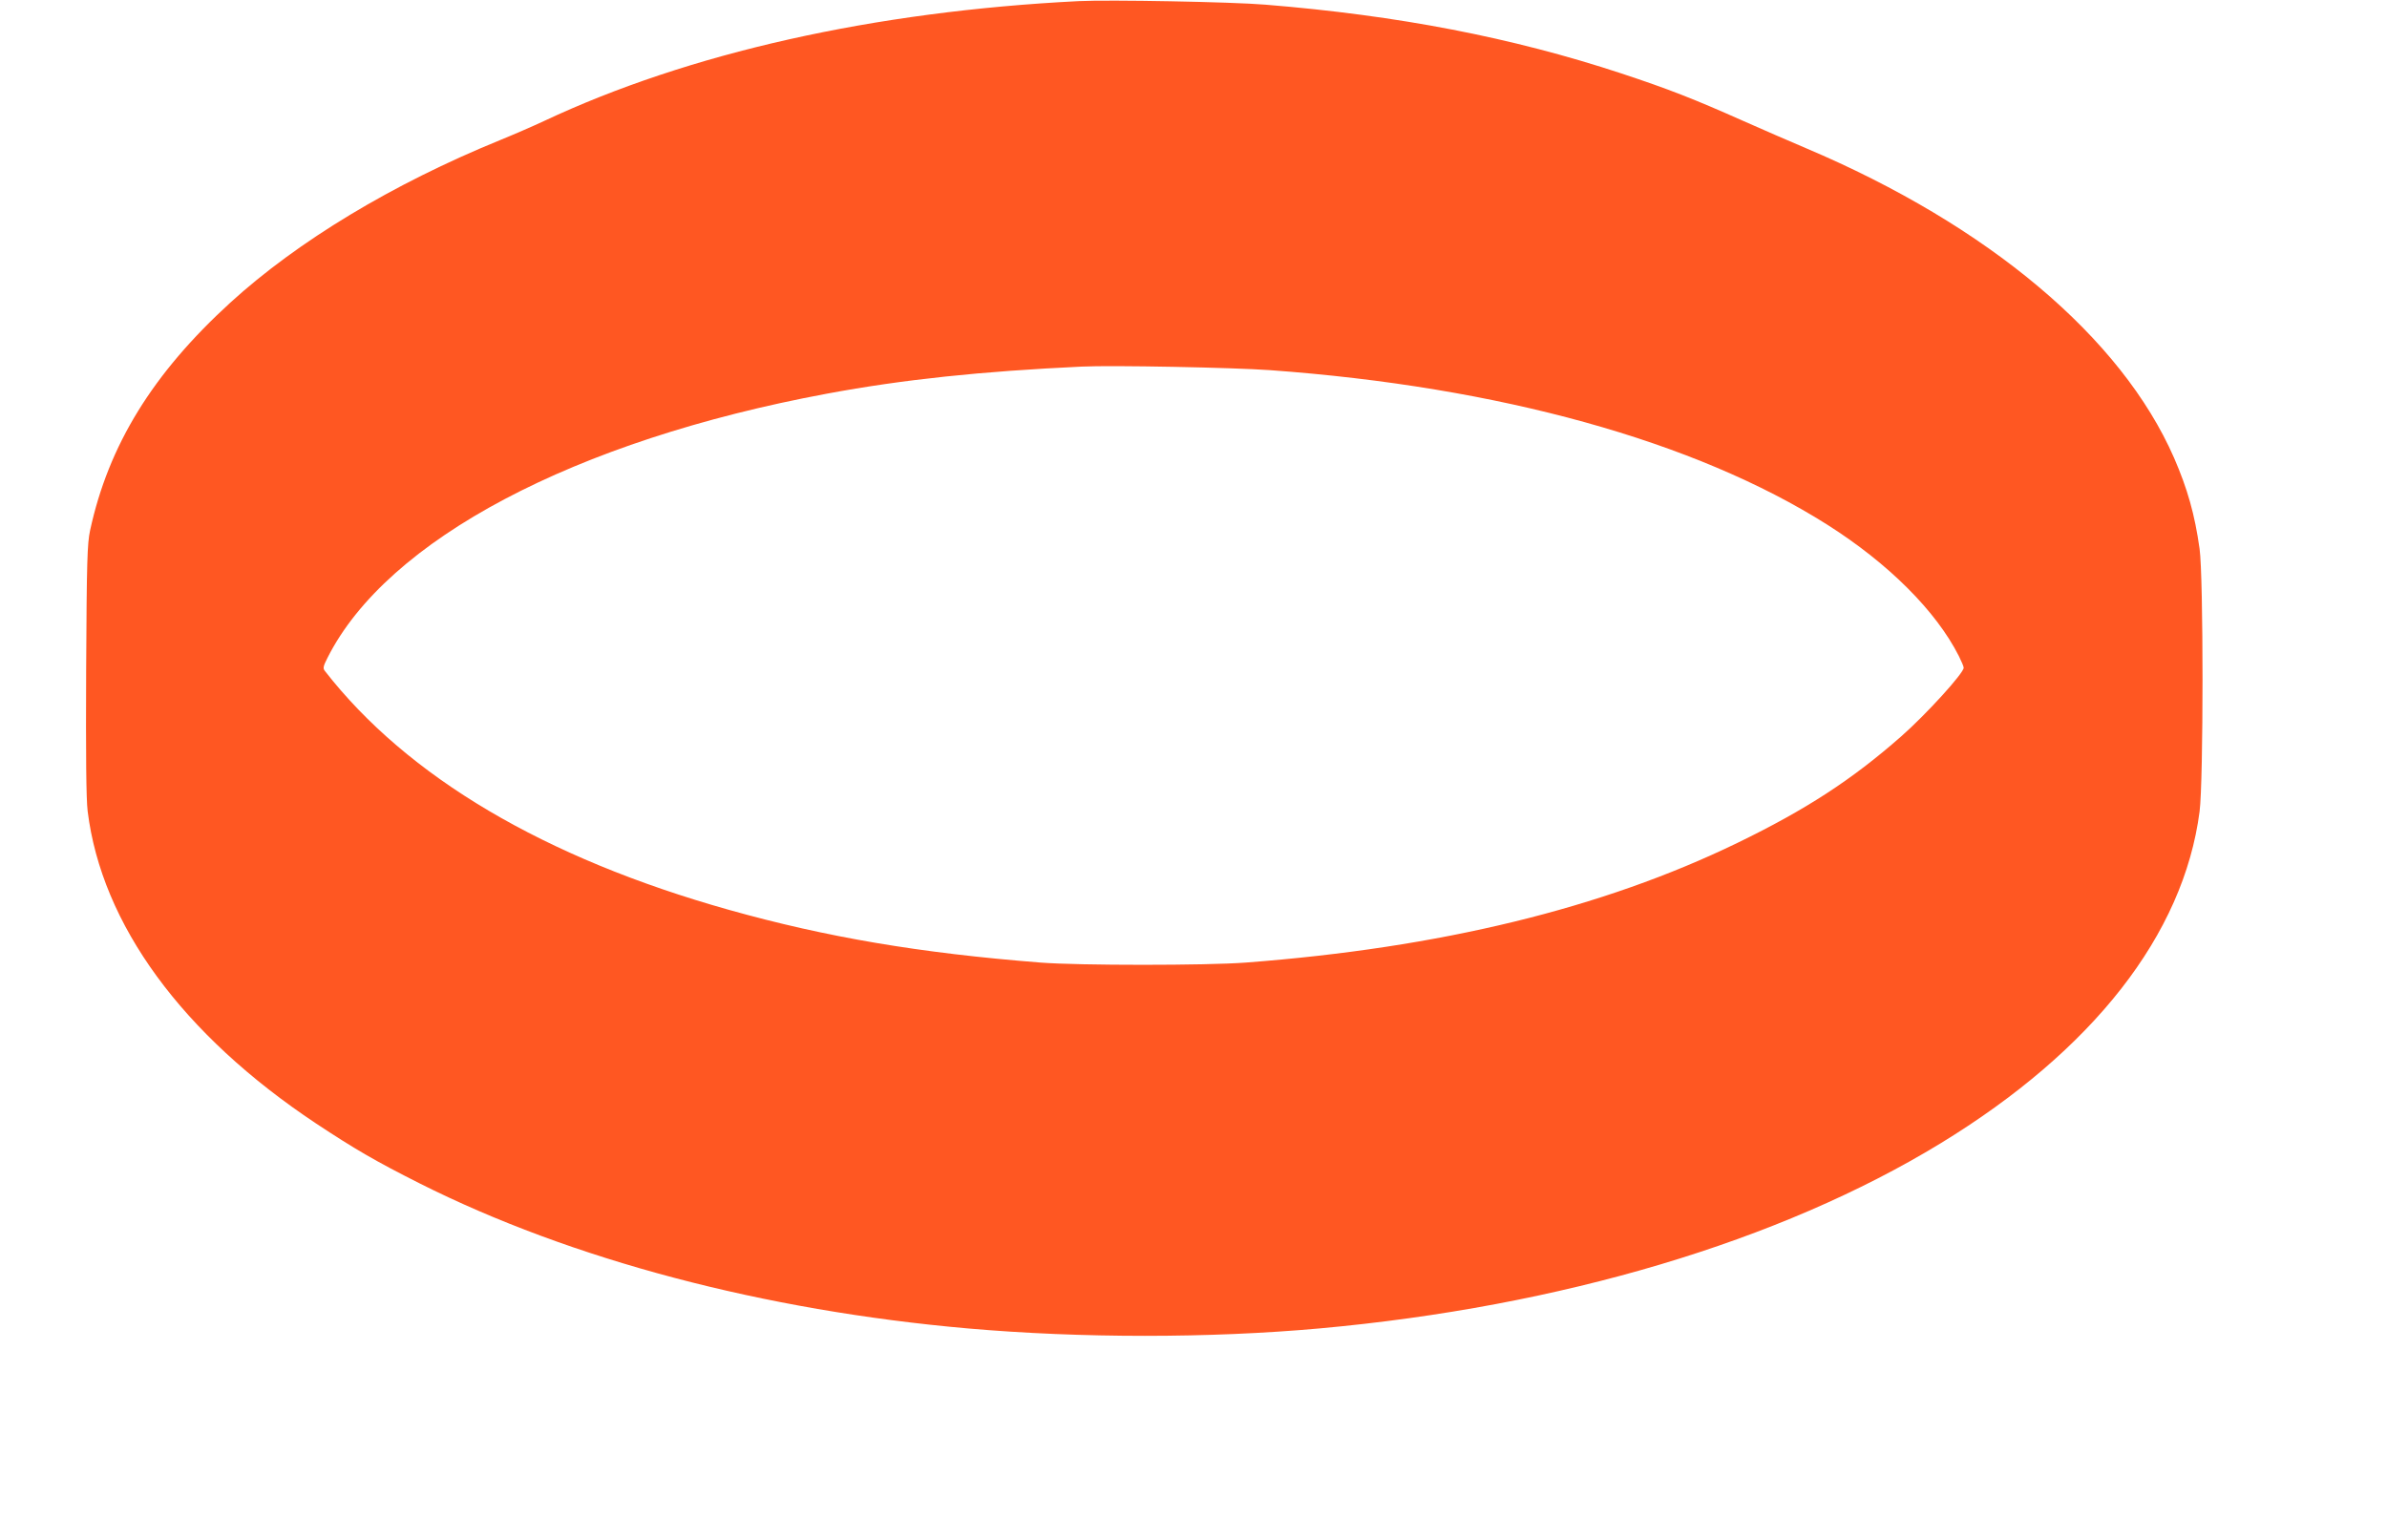 <?xml version="1.0" standalone="no"?>
<!DOCTYPE svg PUBLIC "-//W3C//DTD SVG 20010904//EN"
 "http://www.w3.org/TR/2001/REC-SVG-20010904/DTD/svg10.dtd">
<svg version="1.0" xmlns="http://www.w3.org/2000/svg"
 width="1280pt" height="826pt" viewBox="0 0 1280 826"
 preserveAspectRatio="xMidYMid meet">
<g transform="translate(0,826) scale(0.1,-0.1)"
fill="#ff5722" stroke="none">
<path d="M5785 8254 c-1099 -55 -2092 -278 -2870 -644 -60 -28 -166 -74 -235
-102 -574 -234 -1083 -541 -1445 -871 -416 -380 -653 -764 -752 -1222 -15 -70
-18 -161 -21 -745 -2 -466 0 -693 8 -760 75 -607 507 -1198 1225 -1675 209
-138 317 -201 555 -321 813 -409 1847 -682 2940 -778 604 -53 1298 -53 1885 0
1295 117 2469 467 3330 992 819 500 1304 1120 1390 1780 21 162 21 1260 0
1409 -26 185 -65 322 -137 488 -283 646 -996 1246 -1973 1660 -88 37 -243 105
-345 150 -254 113 -388 166 -645 251 -586 193 -1195 311 -1910 369 -178 15
-840 27 -1000 19z m1025 -1979 c1230 -89 2279 -380 2989 -829 328 -208 583
-463 705 -704 14 -28 26 -56 26 -63 0 -29 -201 -250 -335 -368 -265 -233 -511
-393 -880 -572 -722 -350 -1592 -562 -2635 -641 -210 -16 -895 -16 -1100 0
-648 51 -1149 136 -1672 283 -989 278 -1724 713 -2166 1281 -11 14 -9 25 14
70 319 634 1324 1165 2679 1417 408 76 829 120 1365 145 162 8 816 -5 1010
-19z"/>
</g>
</svg>
